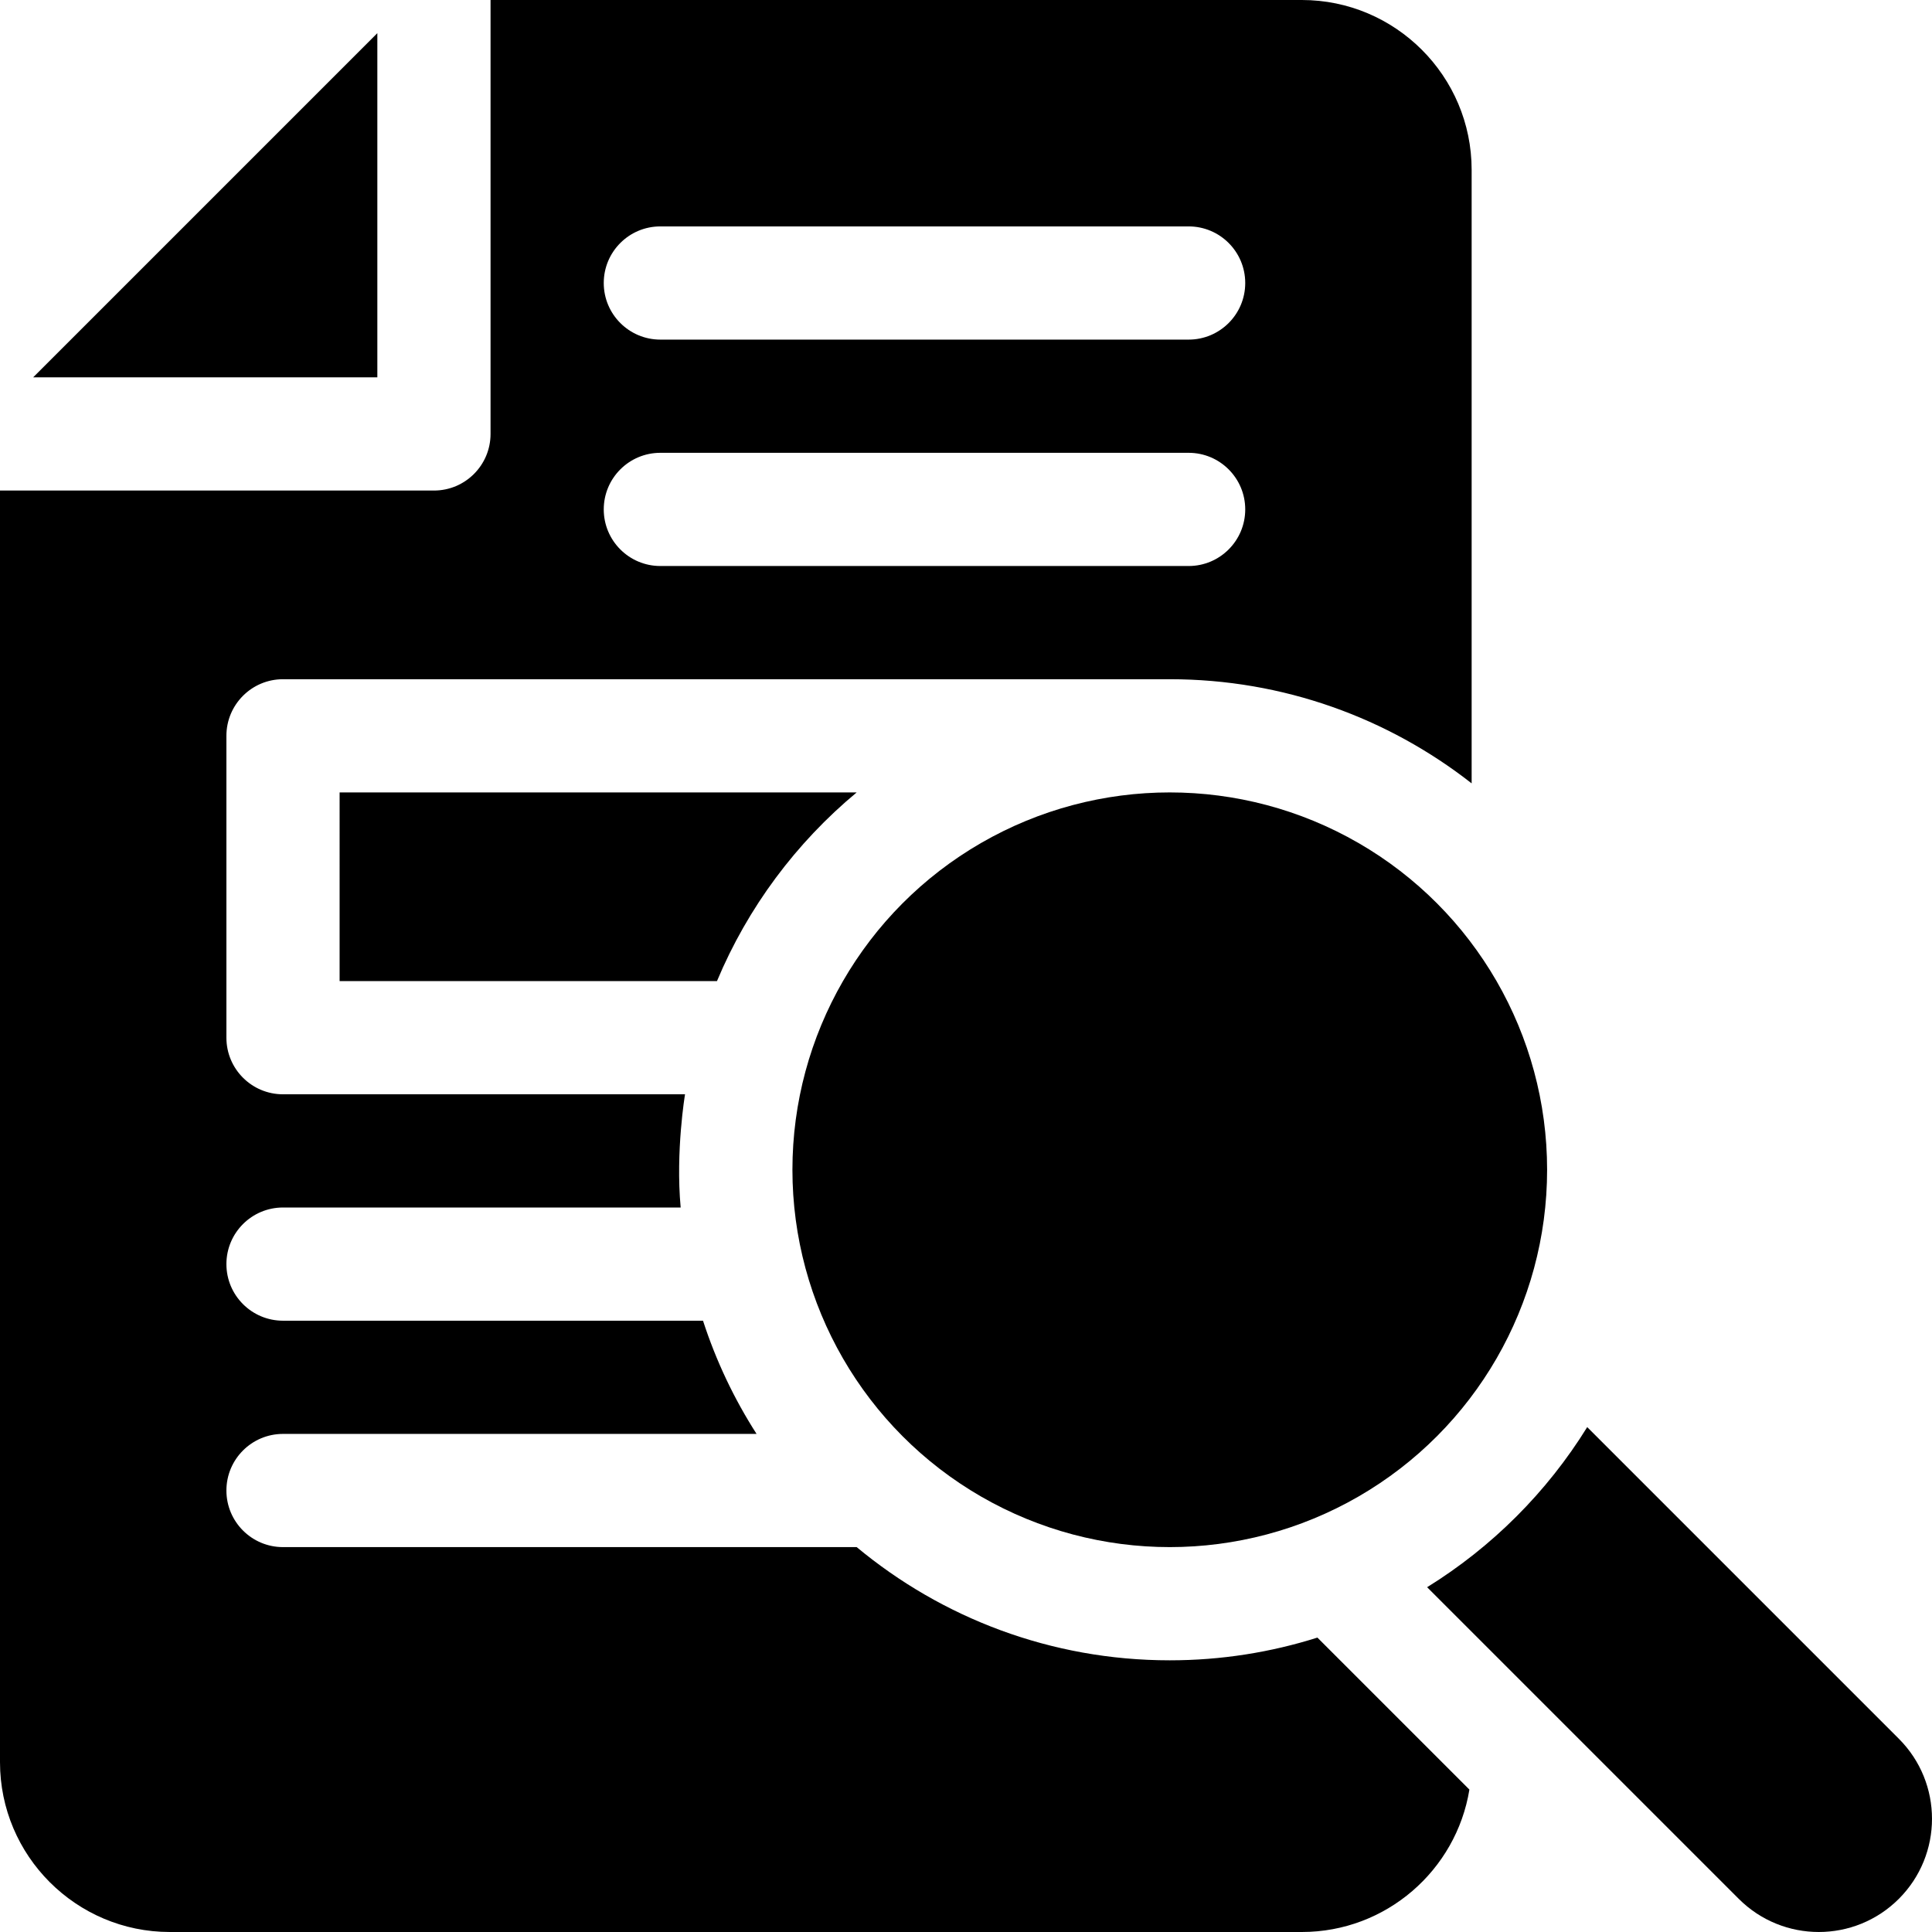 <svg id="Capa_1" enable-background="new 0 0 512 512" height="512" viewBox="0 0 512 512" width="512" xmlns="http://www.w3.org/2000/svg"><g><circle cx="310" cy="310" r="100"/><path d="m503.213 460.786-82.586-82.586c-10.653 17.217-25.209 31.773-42.426 42.427l82.586 82.586c11.716 11.716 30.711 11.716 42.426 0 11.716-11.716 11.716-30.711 0-42.427z"/><g><path d="m100 8.787-91.213 91.213h91.213z"/><path d="m90 260h100.006c8.168-19.53 20.968-36.657 37.022-50h-137.028z"/><path d="m181.539 290h-106.539c-8.284 0-15-6.716-15-15v-80c0-8.284 6.716-15 15-15h235c30.146 0 57.925 10.316 80 27.6v-162.6c0-24.813-20.187-45-45-45h-215v115c0 8.284-6.716 15-15 15h-115v337c0 24.813 20.187 45 45 45h300c22.342 0 40.924-16.369 44.406-37.741l-40.281-40.281c-12.354 3.907-25.496 6.022-39.125 6.022-31.515 0-60.444-11.276-82.972-30h-152.028c-8.284 0-15-6.716-15-15s6.716-15 15-15h125.498c-5.944-9.266-10.736-19.335-14.193-30h-111.305c-8.284 0-15-6.716-15-15s6.716-15 15-15h105.381c-1.369-14.973 1.158-30 1.158-30zm133.461-140h-140c-8.284 0-15-6.716-15-15s6.716-15 15-15h140c8.284 0 15 6.716 15 15s-6.716 15-15 15zm0-60h-140c-8.284 0-15-6.716-15-15s6.716-15 15-15h140c8.284 0 15 6.716 15 15s-6.716 15-15 15z"/></g></g></svg>
